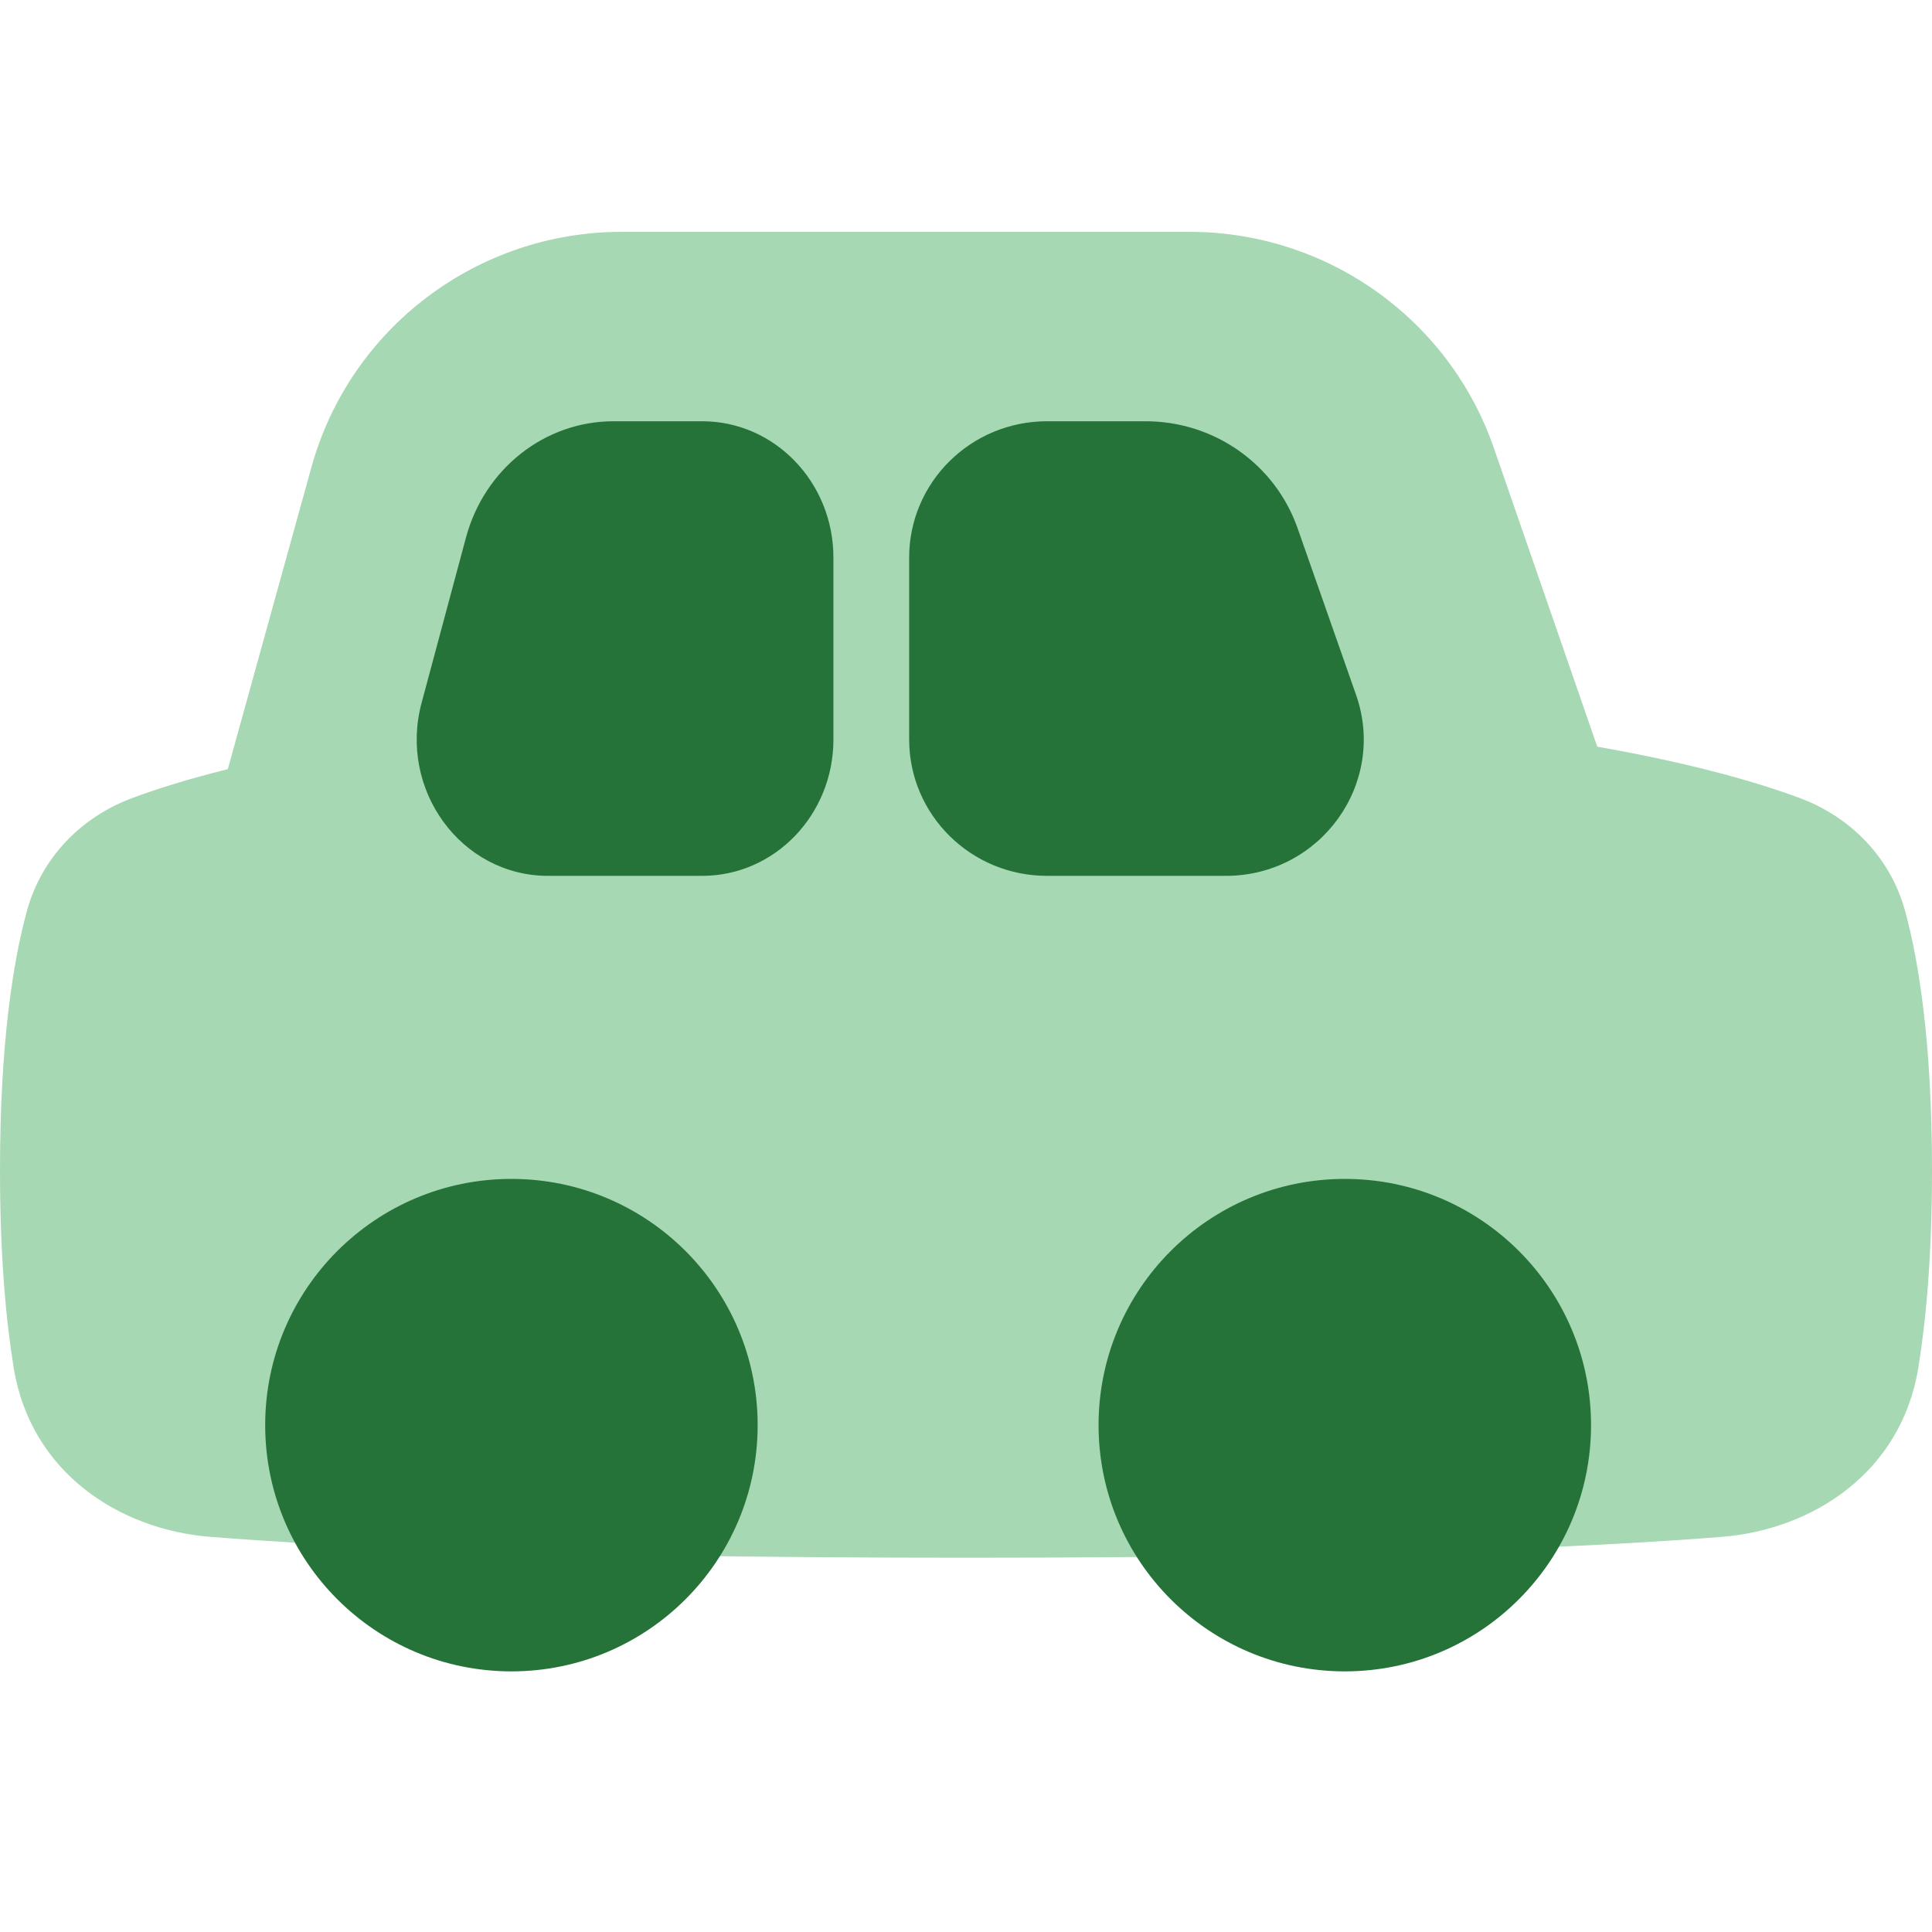 <?xml version="1.0" encoding="UTF-8"?>
<svg width="50px" height="50px" viewBox="0 0 50 50" version="1.1" xmlns="http://www.w3.org/2000/svg" xmlns:xlink="http://www.w3.org/1999/xlink">
    <title>icons/mileage-alpha</title>
    <g id="icons/mileage-alpha" stroke="none" stroke-width="1" fill="none" fill-rule="evenodd">
        <g id="travel-transportation-car-1" transform="translate(0, 6)">
            <path d="M30.783,0 C34.339,0 37.502,2.247 38.661,5.595 L41.337,13.324 C43.843,13.765 45.511,14.257 46.569,14.65 C47.865,15.13 48.921,16.164 49.308,17.591 C49.656,18.874 50,20.976 50,24.29 C50,26.492 49.848,28.157 49.645,29.402 C49.203,32.108 46.915,33.587 44.555,33.774 C41.481,34.018 35.58,34.314 25,34.314 C14.42,34.314 8.519,34.018 5.445,33.774 C3.085,33.587 0.797,32.108 0.355,29.402 C0.152,28.157 0,26.492 0,24.29 C0,20.976 0.344,18.874 0.692,17.591 C1.079,16.164 2.135,15.13 3.431,14.65 C4.038,14.424 4.845,14.167 5.896,13.905 L8.059,6.094 C9.056,2.494 12.343,0 16.092,0 L30.783,0 Z" id="Path" fill="#A6D8B3" fill-rule="nonzero"></path>
            <path d="M13.235,24.51 C16.755,24.51 19.608,27.363 19.608,30.882 C19.608,34.402 16.755,37.255 13.235,37.255 C9.716,37.255 6.863,34.402 6.863,30.882 C6.863,27.363 9.716,24.51 13.235,24.51 Z" id="Path" fill="#267339" fill-rule="nonzero"></path>
            <path d="M34.804,24.51 C38.323,24.51 41.176,27.363 41.176,30.882 C41.176,34.402 38.323,37.255 34.804,37.255 C31.284,37.255 28.431,34.402 28.431,30.882 C28.431,27.363 31.284,24.51 34.804,24.51 Z" id="Path" fill="#267339" fill-rule="nonzero"></path>
            <path d="M21.569,8.431 C21.569,6.482 20.048,4.902 18.172,4.902 L15.876,4.902 C14.098,4.902 12.537,6.133 12.059,7.913 L10.911,12.189 C10.307,14.438 11.935,16.667 14.183,16.667 L18.172,16.667 C20.048,16.667 21.569,15.087 21.569,13.137 L21.569,8.431 Z" id="Path" fill="#267339"></path>
            <path d="M33.581,7.669 C33,6.013 31.422,4.902 29.65,4.902 L27.097,4.902 C25.126,4.902 23.529,6.482 23.529,8.431 L23.529,13.137 C23.529,15.087 25.126,16.667 27.097,16.667 L31.724,16.667 C34.177,16.667 35.899,14.273 35.094,11.98 L33.581,7.669 Z" id="Path" fill="#267339"></path>
        </g>
    </g>
</svg>